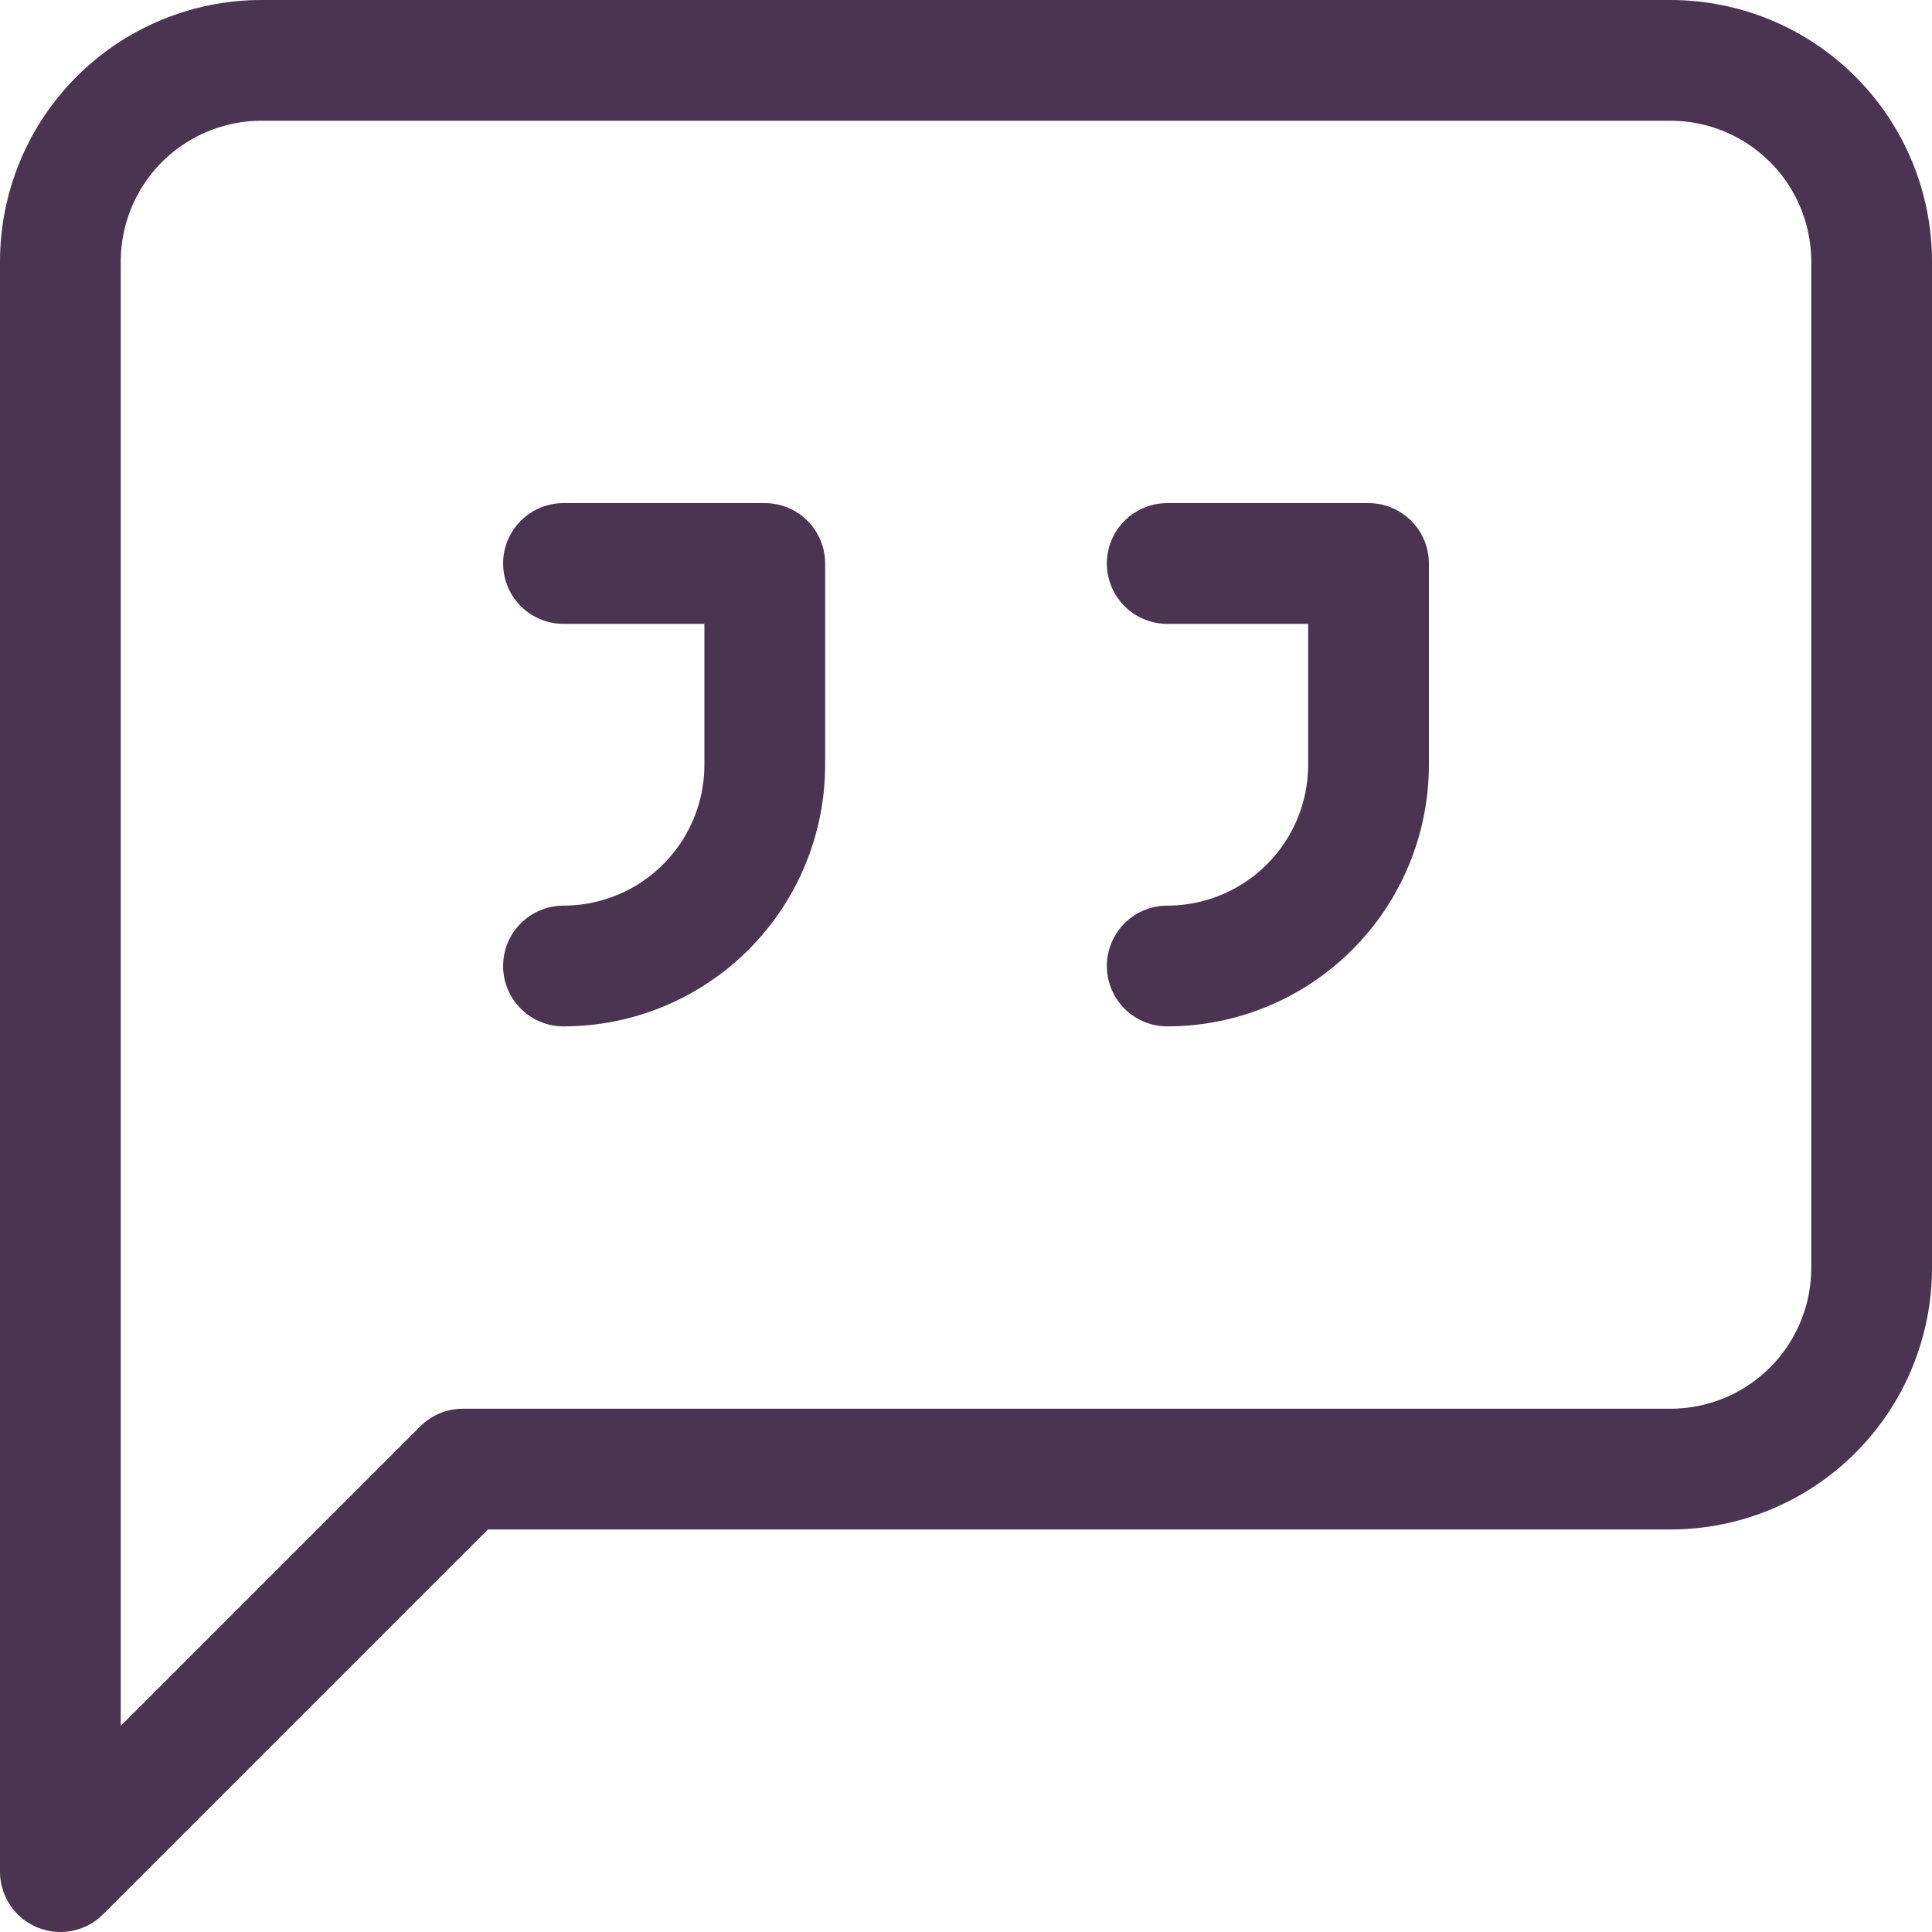 <?xml version="1.0" encoding="UTF-8"?> <svg xmlns="http://www.w3.org/2000/svg" width="32" height="32" viewBox="0 0 32 32" fill="none"><path d="M9.333 16C10.217 16 11.065 15.649 11.69 15.024C12.316 14.399 12.667 13.551 12.667 12.667V9.333H9.333M19.333 16C20.217 16 21.065 15.649 21.69 15.024C22.316 14.399 22.667 13.551 22.667 12.667V9.333H19.333M31 21C31 21.884 30.649 22.732 30.024 23.357C29.399 23.982 28.551 24.333 27.667 24.333H7.667L1 31V4.333C1 3.449 1.351 2.601 1.976 1.976C2.601 1.351 3.449 1 4.333 1H27.667C28.551 1 29.399 1.351 30.024 1.976C30.649 2.601 31 3.449 31 4.333V21Z" stroke="#4A3451" stroke-width="2" stroke-linecap="round" stroke-linejoin="round"></path></svg> 